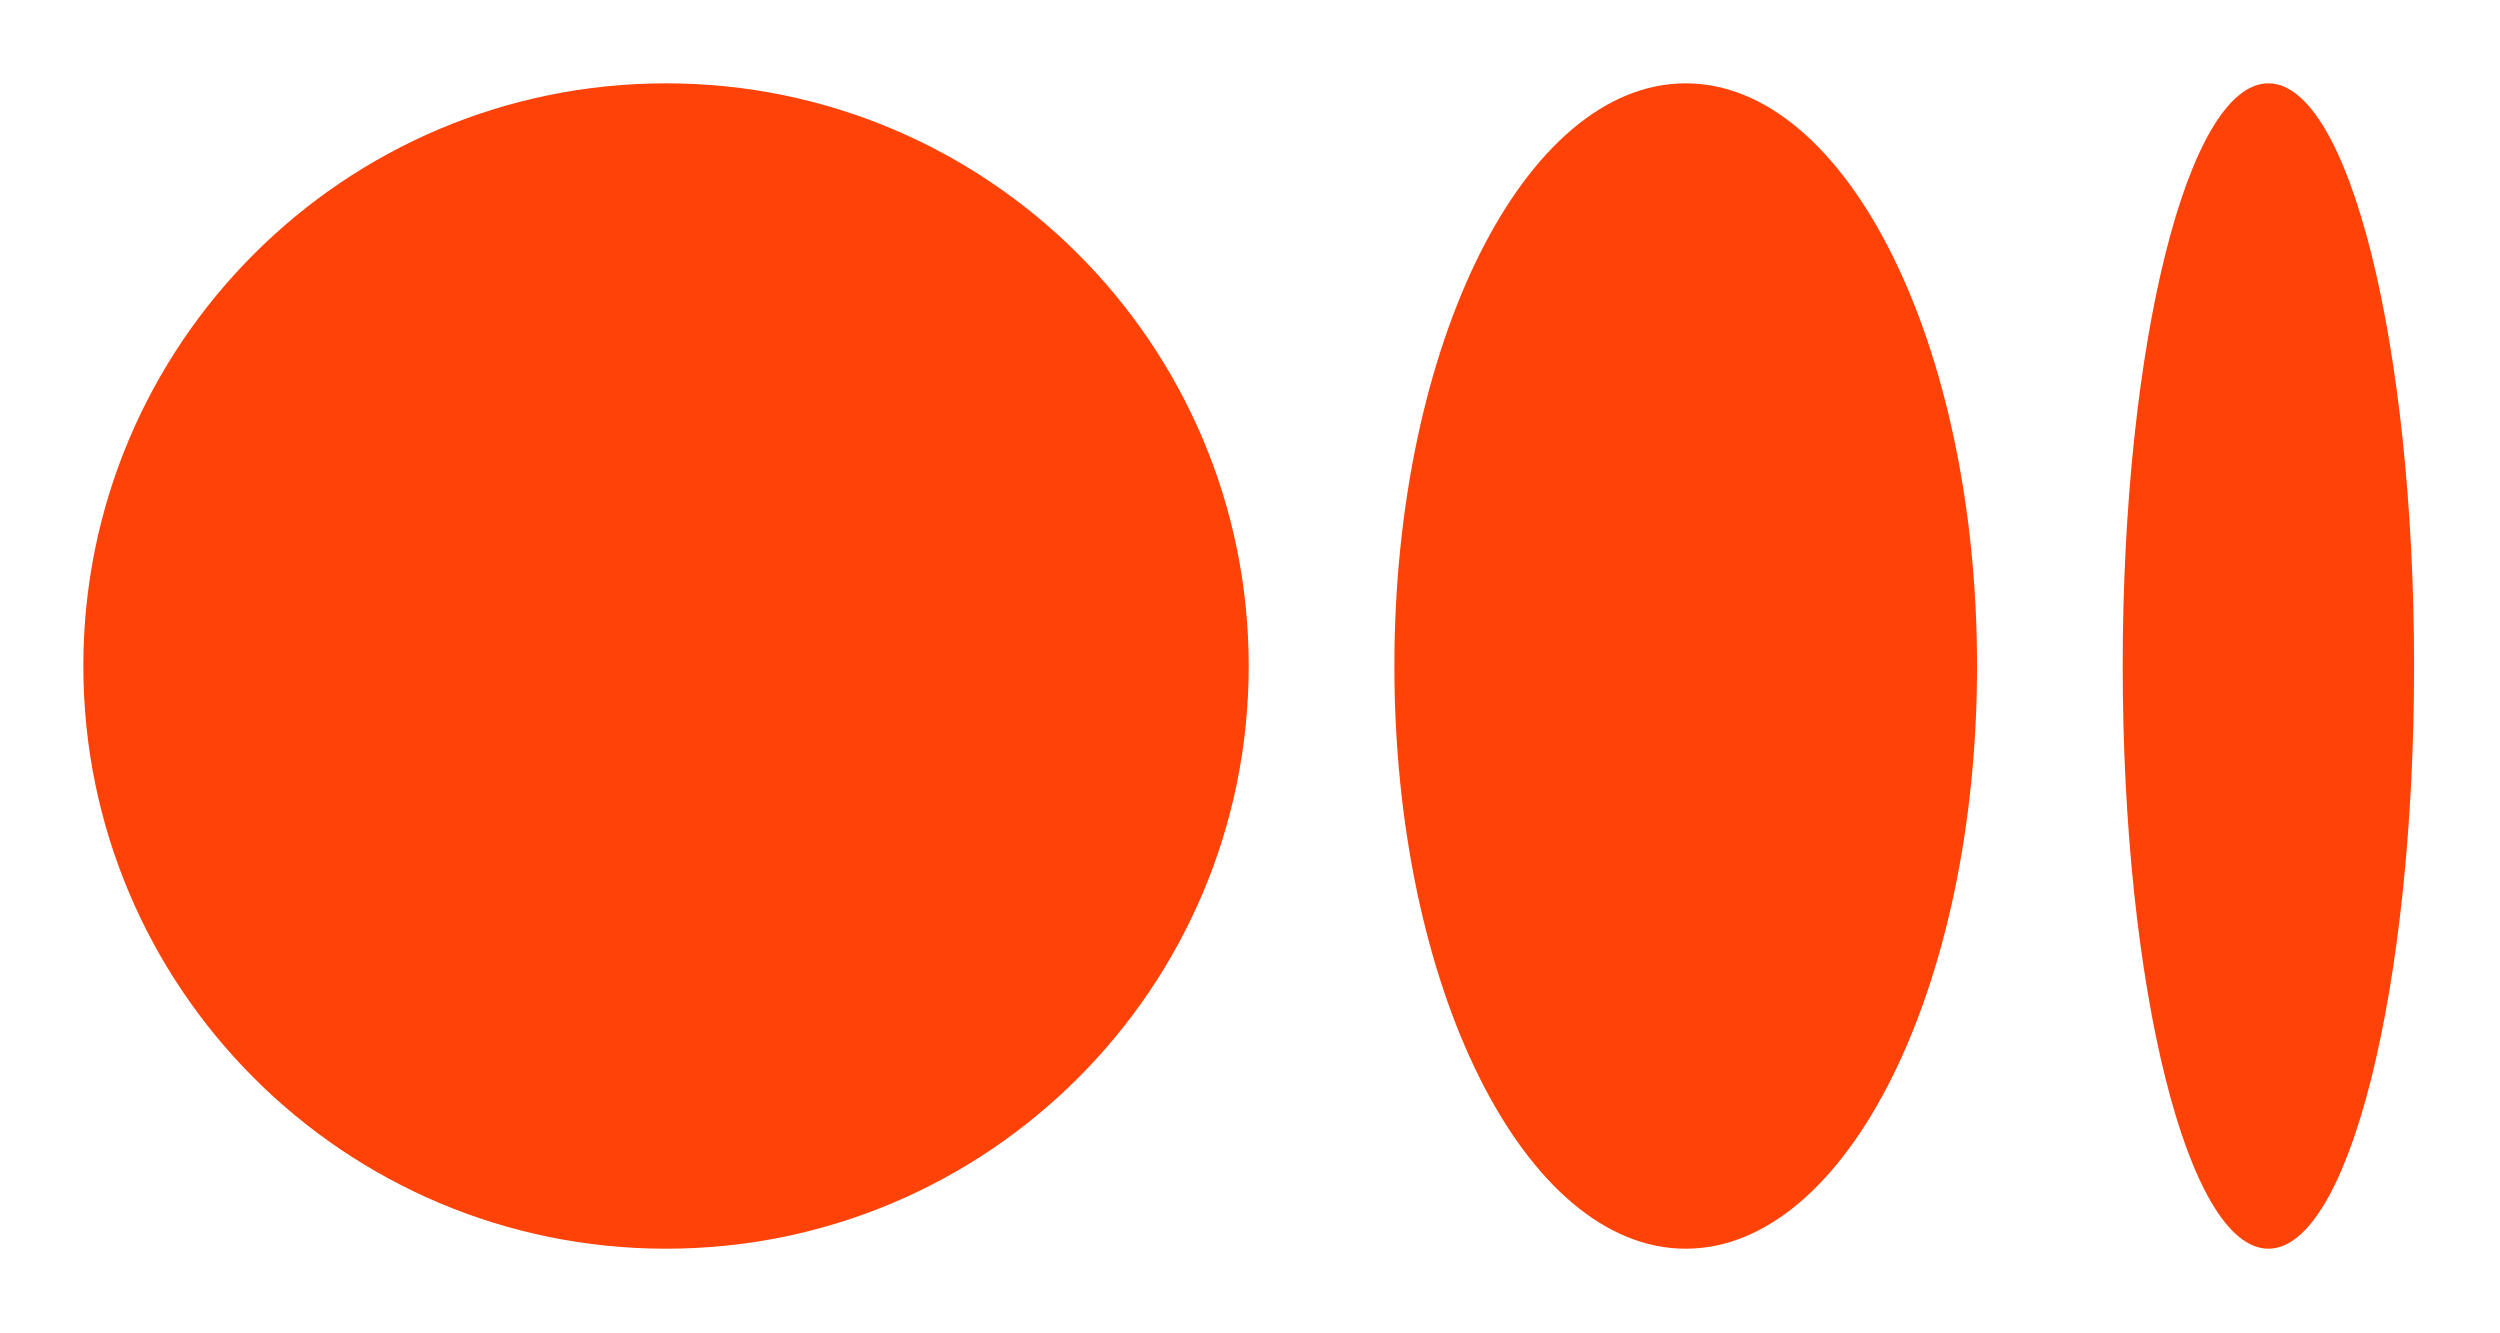 <svg xmlns="http://www.w3.org/2000/svg" width="60" height="32" viewBox="0 0 60 32" fill="none"><path d="M29.969 15.984C29.969 8.261 23.708 2 15.984 2C8.261 2 2 8.261 2 15.984C2 23.708 8.261 29.969 15.984 29.969C23.708 29.969 29.969 23.708 29.969 15.984Z" fill="#FF4208"></path><path d="M57.938 15.984C57.938 8.261 56.372 2 54.441 2C52.511 2 50.945 8.261 50.945 15.984C50.945 23.708 52.511 29.969 54.441 29.969C56.372 29.969 57.938 23.708 57.938 15.984Z" fill="#FF4208"></path><path d="M47.449 15.984C47.449 8.261 44.319 2 40.457 2C36.595 2 33.465 8.261 33.465 15.984C33.465 23.708 36.595 29.969 40.457 29.969C44.319 29.969 47.449 23.708 47.449 15.984Z" fill="#FF4208"></path></svg>